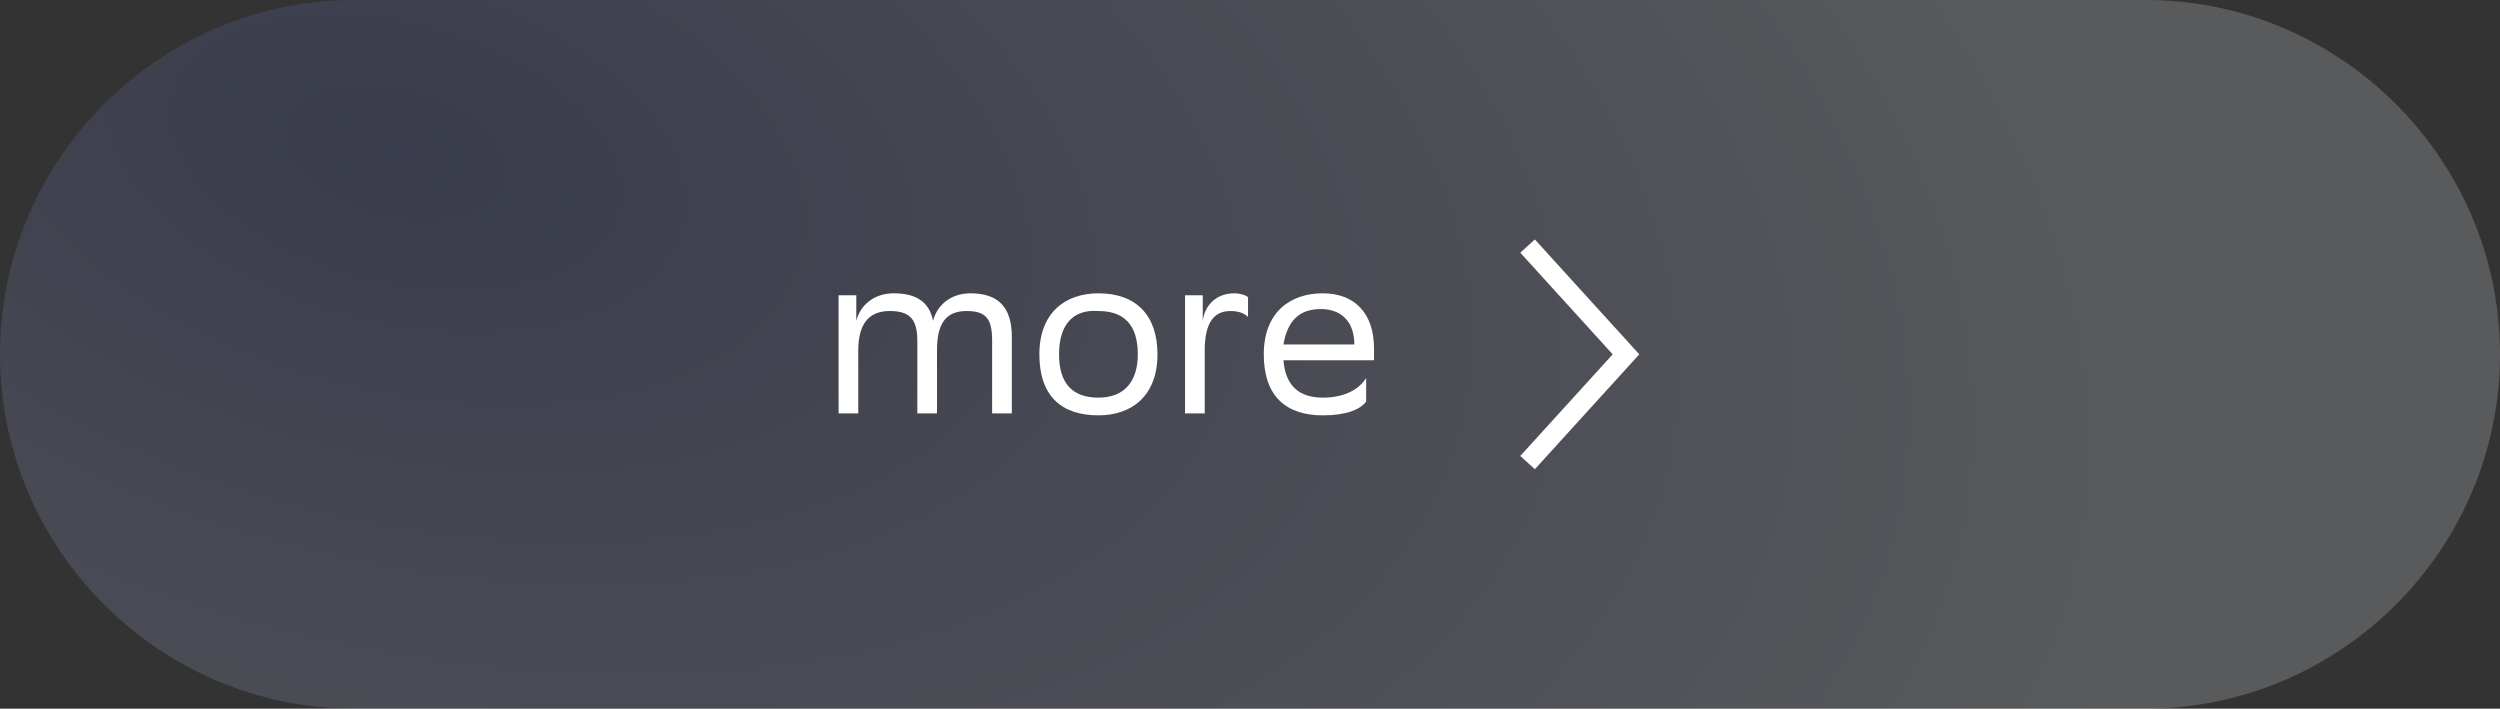 <?xml version="1.0" encoding="UTF-8"?> <!-- Generator: Adobe Illustrator 26.5.1, SVG Export Plug-In . SVG Version: 6.00 Build 0) --> <svg xmlns="http://www.w3.org/2000/svg" xmlns:xlink="http://www.w3.org/1999/xlink" id="Layer_1" x="0px" y="0px" viewBox="0 0 127 36" style="enable-background:new 0 0 127 36;" xml:space="preserve"><rect x="0" y="0" width="127" height="36" fill="#333333" stroke="none"/> <style type="text/css"> .st0{fill:url(#SVGID_1_);fill-opacity:0.2;} .st1{fill:none;stroke:#FFFFFF;} .st2{fill:#FFFFFF;} </style> <radialGradient id="SVGID_1_" cx="-470.961" cy="553.455" r="1" gradientTransform="matrix(114.499 32.213 18.198 -64.684 43872.391 50977.941)" gradientUnits="userSpaceOnUse"> <stop offset="0" style="stop-color:#515DAD"></stop> <stop offset="0.771" style="stop-color:#EEF3FF"></stop> <stop offset="1" style="stop-color:#EEF3FF"></stop> </radialGradient> <path class="st0" d="M18,0h91c9.9,0,18,8.1,18,18l0,0c0,9.9-8.1,18-18,18H18C8.1,36,0,27.9,0,18l0,0C0,8.1,8.1,0,18,0z"></path> <path class="st1" d="M77.6,23.5l5-5.5l-5-5.5"></path> <g> <path class="st2" d="M46.6,17.3c0-1.1-0.4-1.5-1.4-1.5c-1.1,0-1.6,0.7-1.6,2V21h-1v-6h0.9v1.3c0.2-0.8,0.9-1.4,1.9-1.4 c1.1,0,1.8,0.4,2,1.4c0.2-0.8,0.9-1.4,1.9-1.4c1.4,0,2.1,0.7,2.1,2.2V21h-1v-3.7c0-1.1-0.3-1.5-1.3-1.5c-1.1,0-1.5,0.7-1.5,2V21h-1 V17.3z"></path> <path class="st2" d="M55.8,14.9c1.9,0,3,1.1,3,3.1c0,2.1-1.3,3.1-3,3.1c-1.9,0-3-1-3-3.1C52.8,15.9,54.1,14.9,55.8,14.9z M53.8,18 c0,1.5,0.7,2.2,2,2.2c1.3,0,2-0.8,2-2.2v0c0-1.5-0.7-2.2-2-2.2C54.5,15.7,53.8,16.5,53.8,18L53.8,18z"></path> <path class="st2" d="M61.2,17.8V21h-1v-6h0.9v1.3c0.1-0.8,0.7-1.4,1.6-1.4c0.3,0,0.6,0.1,0.7,0.2v1c-0.2-0.2-0.5-0.3-0.9-0.3h0 C61.6,15.8,61.2,16.5,61.2,17.8z"></path> <path class="st2" d="M69.8,17.7v0.6h-4.6c0.1,1.3,0.8,1.9,2,1.9c1.2,0,1.9-0.5,2.2-1v1.2c-0.3,0.4-1,0.7-2.2,0.7c-1.9,0-3-1-3-3.1 c0-2.1,1.3-3.1,3-3.1C68.8,14.9,69.8,15.9,69.8,17.7z M65.2,17.5h3.6v0c0-1.2-0.7-1.8-1.7-1.8C66,15.7,65.4,16.3,65.2,17.5z"></path> </g> </svg> 